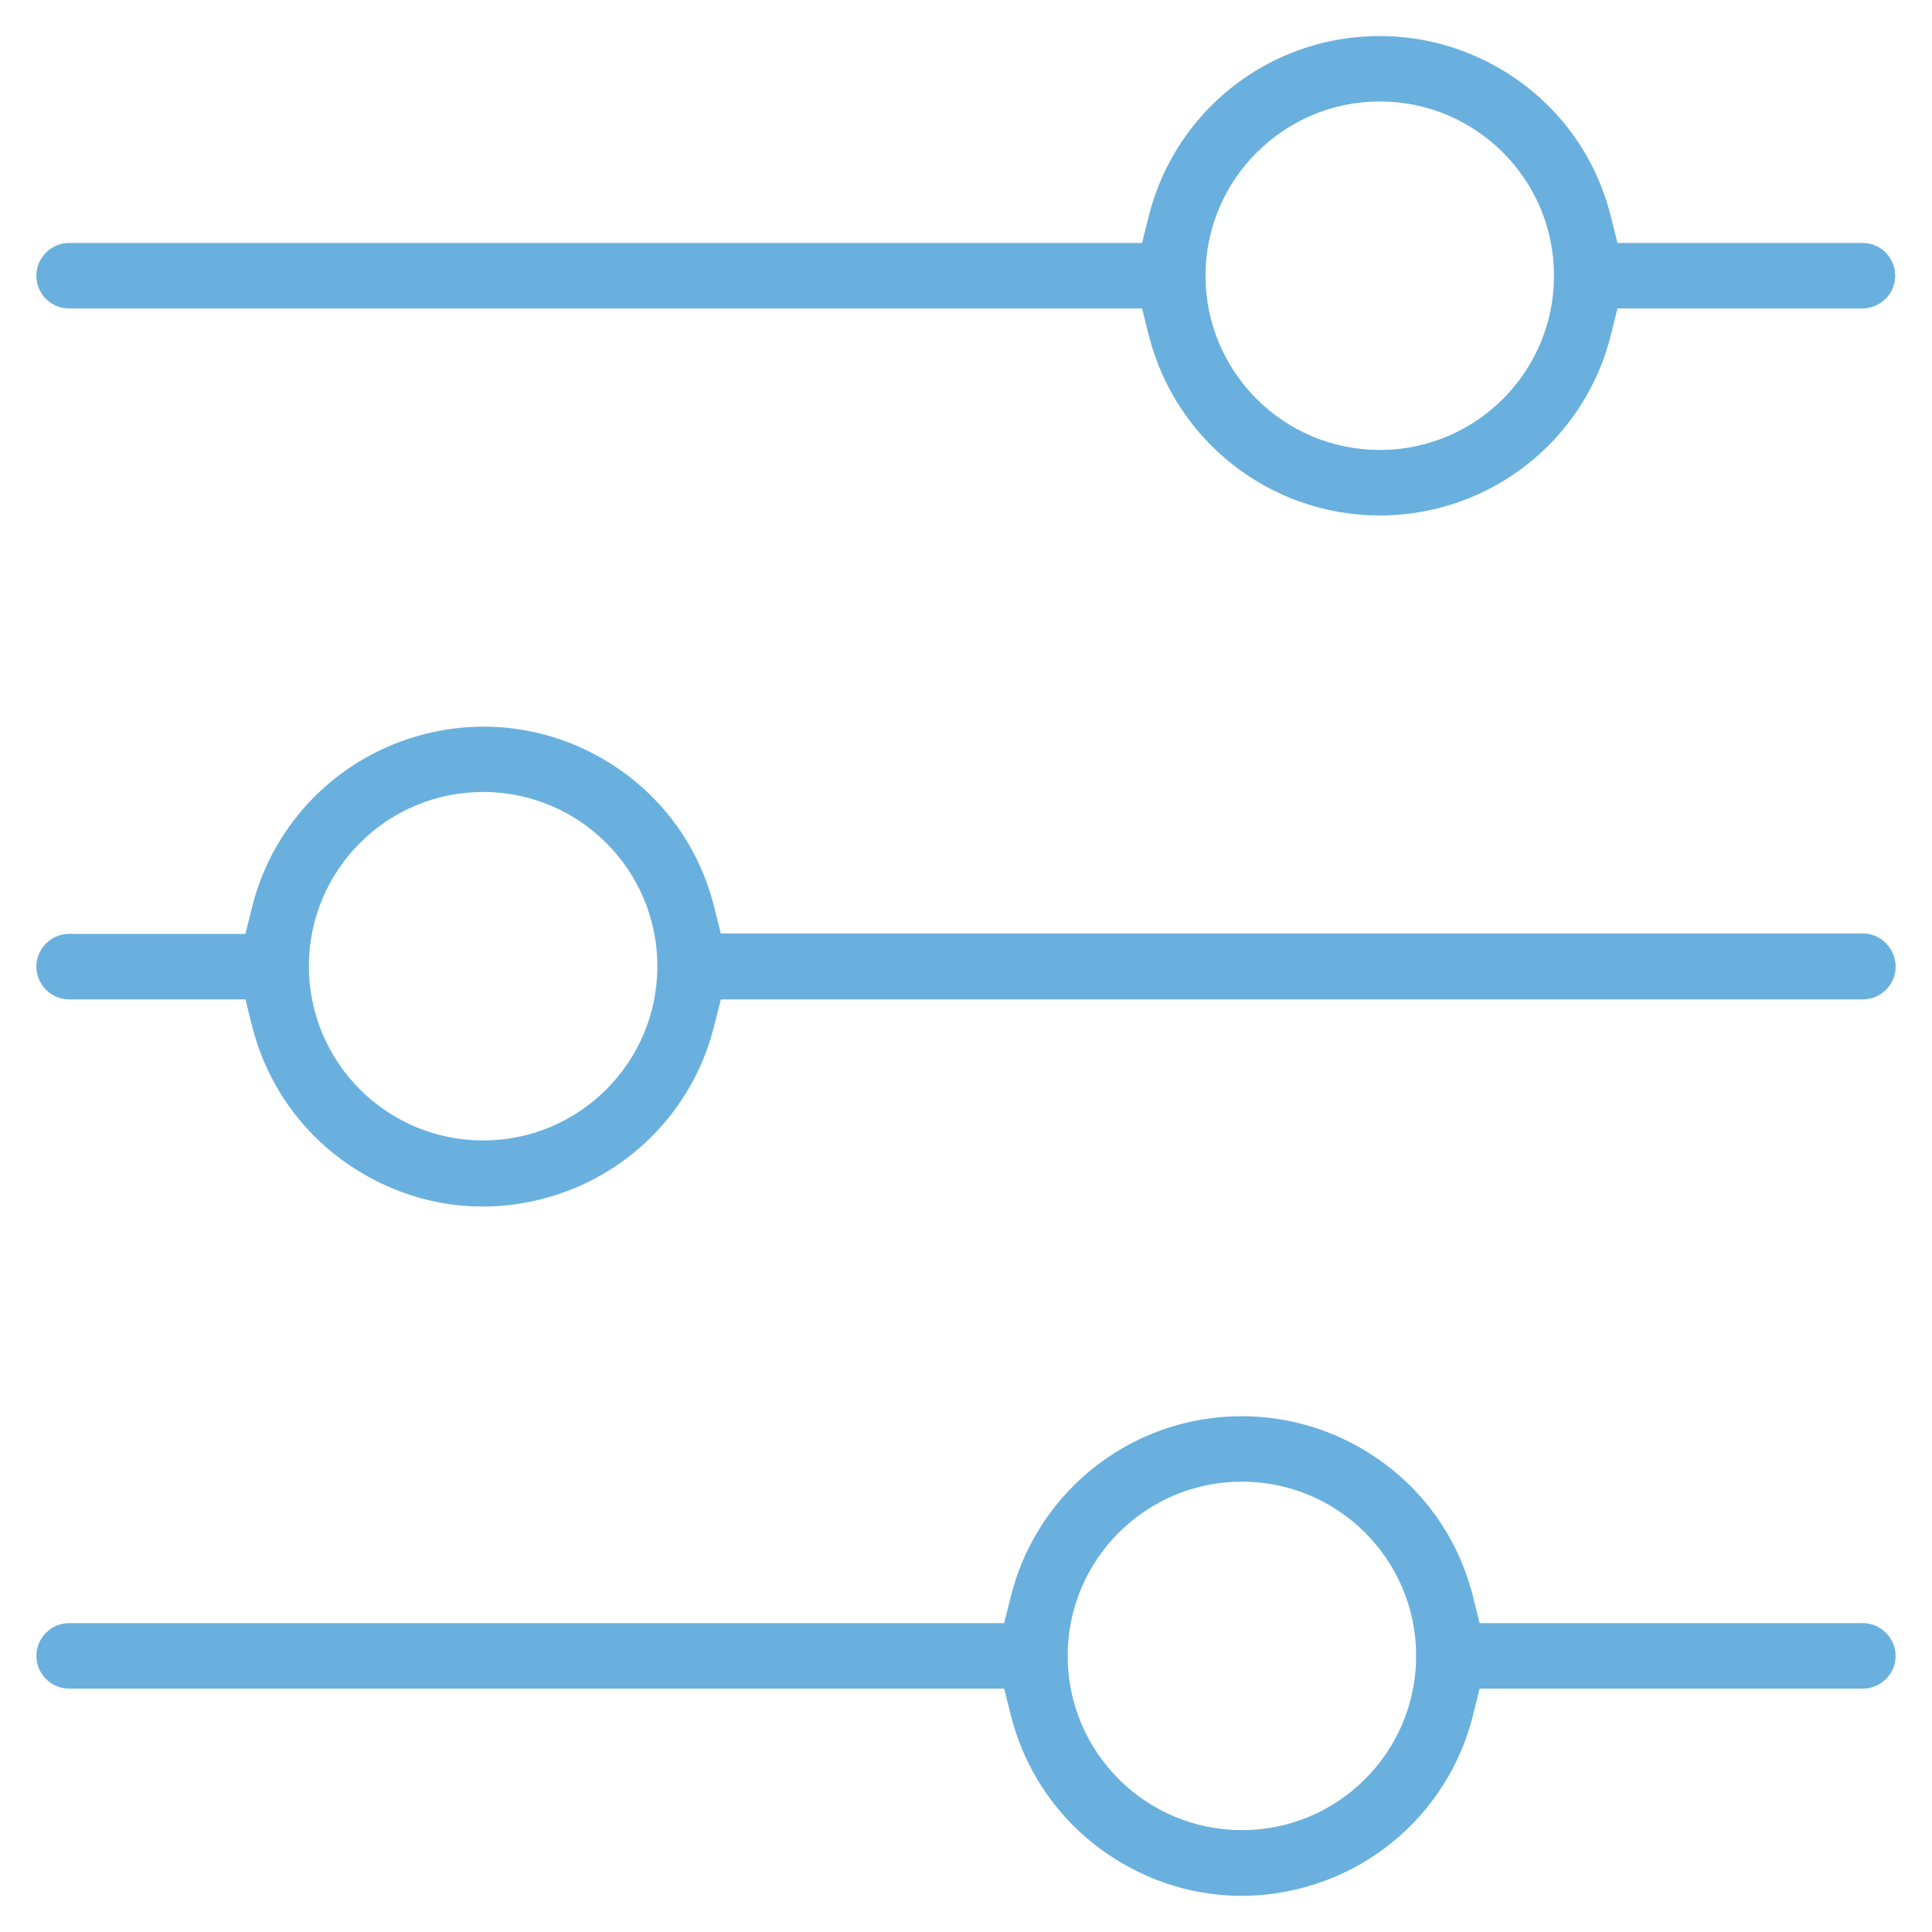 <svg width="40" height="40" viewBox="0 0 40 40" fill="none" xmlns="http://www.w3.org/2000/svg">
<path d="M38.569 19.326H14.924L14.781 18.757C14.455 17.477 13.651 16.405 12.521 15.736C11.392 15.066 10.061 14.873 8.788 15.2C7.039 15.643 5.666 17.008 5.223 18.765L5.081 19.335H1.431C1.063 19.335 0.753 19.636 0.753 20.012C0.753 20.381 1.055 20.691 1.431 20.691H5.081L5.223 21.26C5.549 22.532 6.353 23.612 7.483 24.281C8.621 24.959 9.944 25.152 11.216 24.825C12.965 24.382 14.338 23.017 14.781 21.26L14.924 20.691H38.569C38.937 20.691 39.247 20.389 39.247 20.012C39.247 19.636 38.937 19.326 38.569 19.326ZM10.002 23.612C8.01 23.612 6.395 21.996 6.395 20.004C6.395 18.012 8.01 16.397 10.002 16.397C11.994 16.397 13.61 18.012 13.61 20.004C13.61 21.996 11.994 23.612 10.002 23.612Z" fill="#69B0DE"/>
<path d="M1.431 6.386H23.645L23.787 6.955C24.348 9.14 26.307 10.672 28.567 10.672C28.977 10.672 29.387 10.621 29.78 10.521C31.53 10.077 32.902 8.713 33.346 6.955L33.488 6.386H38.56C38.929 6.386 39.238 6.085 39.238 5.708C39.238 5.332 38.937 5.03 38.56 5.03H33.488L33.346 4.461C33.02 3.181 32.216 2.109 31.086 1.44C29.956 0.77 28.625 0.578 27.353 0.896C25.604 1.339 24.231 2.704 23.787 4.461L23.645 5.03H1.431C1.063 5.03 0.753 5.332 0.753 5.708C0.753 6.085 1.055 6.386 1.431 6.386ZM28.567 2.101C30.559 2.101 32.174 3.716 32.174 5.708C32.174 7.7 30.559 9.316 28.567 9.316C26.575 9.316 24.959 7.7 24.959 5.708C24.959 3.716 26.583 2.101 28.567 2.101Z" fill="#69B0DE"/>
<path d="M38.569 33.605H30.634L30.492 33.036C30.165 31.756 29.362 30.684 28.232 30.015C27.102 29.345 25.771 29.153 24.499 29.471C22.75 29.914 21.377 31.279 20.933 33.036L20.791 33.605H1.431C1.063 33.605 0.753 33.907 0.753 34.283C0.753 34.652 1.055 34.961 1.431 34.961H20.791L20.933 35.531C21.26 36.803 22.063 37.882 23.193 38.552C24.331 39.23 25.654 39.422 26.926 39.096C28.675 38.653 30.048 37.288 30.492 35.531L30.634 34.961H38.569C38.937 34.961 39.247 34.66 39.247 34.283C39.247 33.915 38.937 33.605 38.569 33.605ZM25.712 37.891C23.72 37.891 22.105 36.275 22.105 34.283C22.105 32.291 23.72 30.676 25.712 30.676C27.704 30.676 29.32 32.291 29.32 34.283C29.32 36.275 27.704 37.891 25.712 37.891Z" fill="#69B0DE"/>
</svg>
